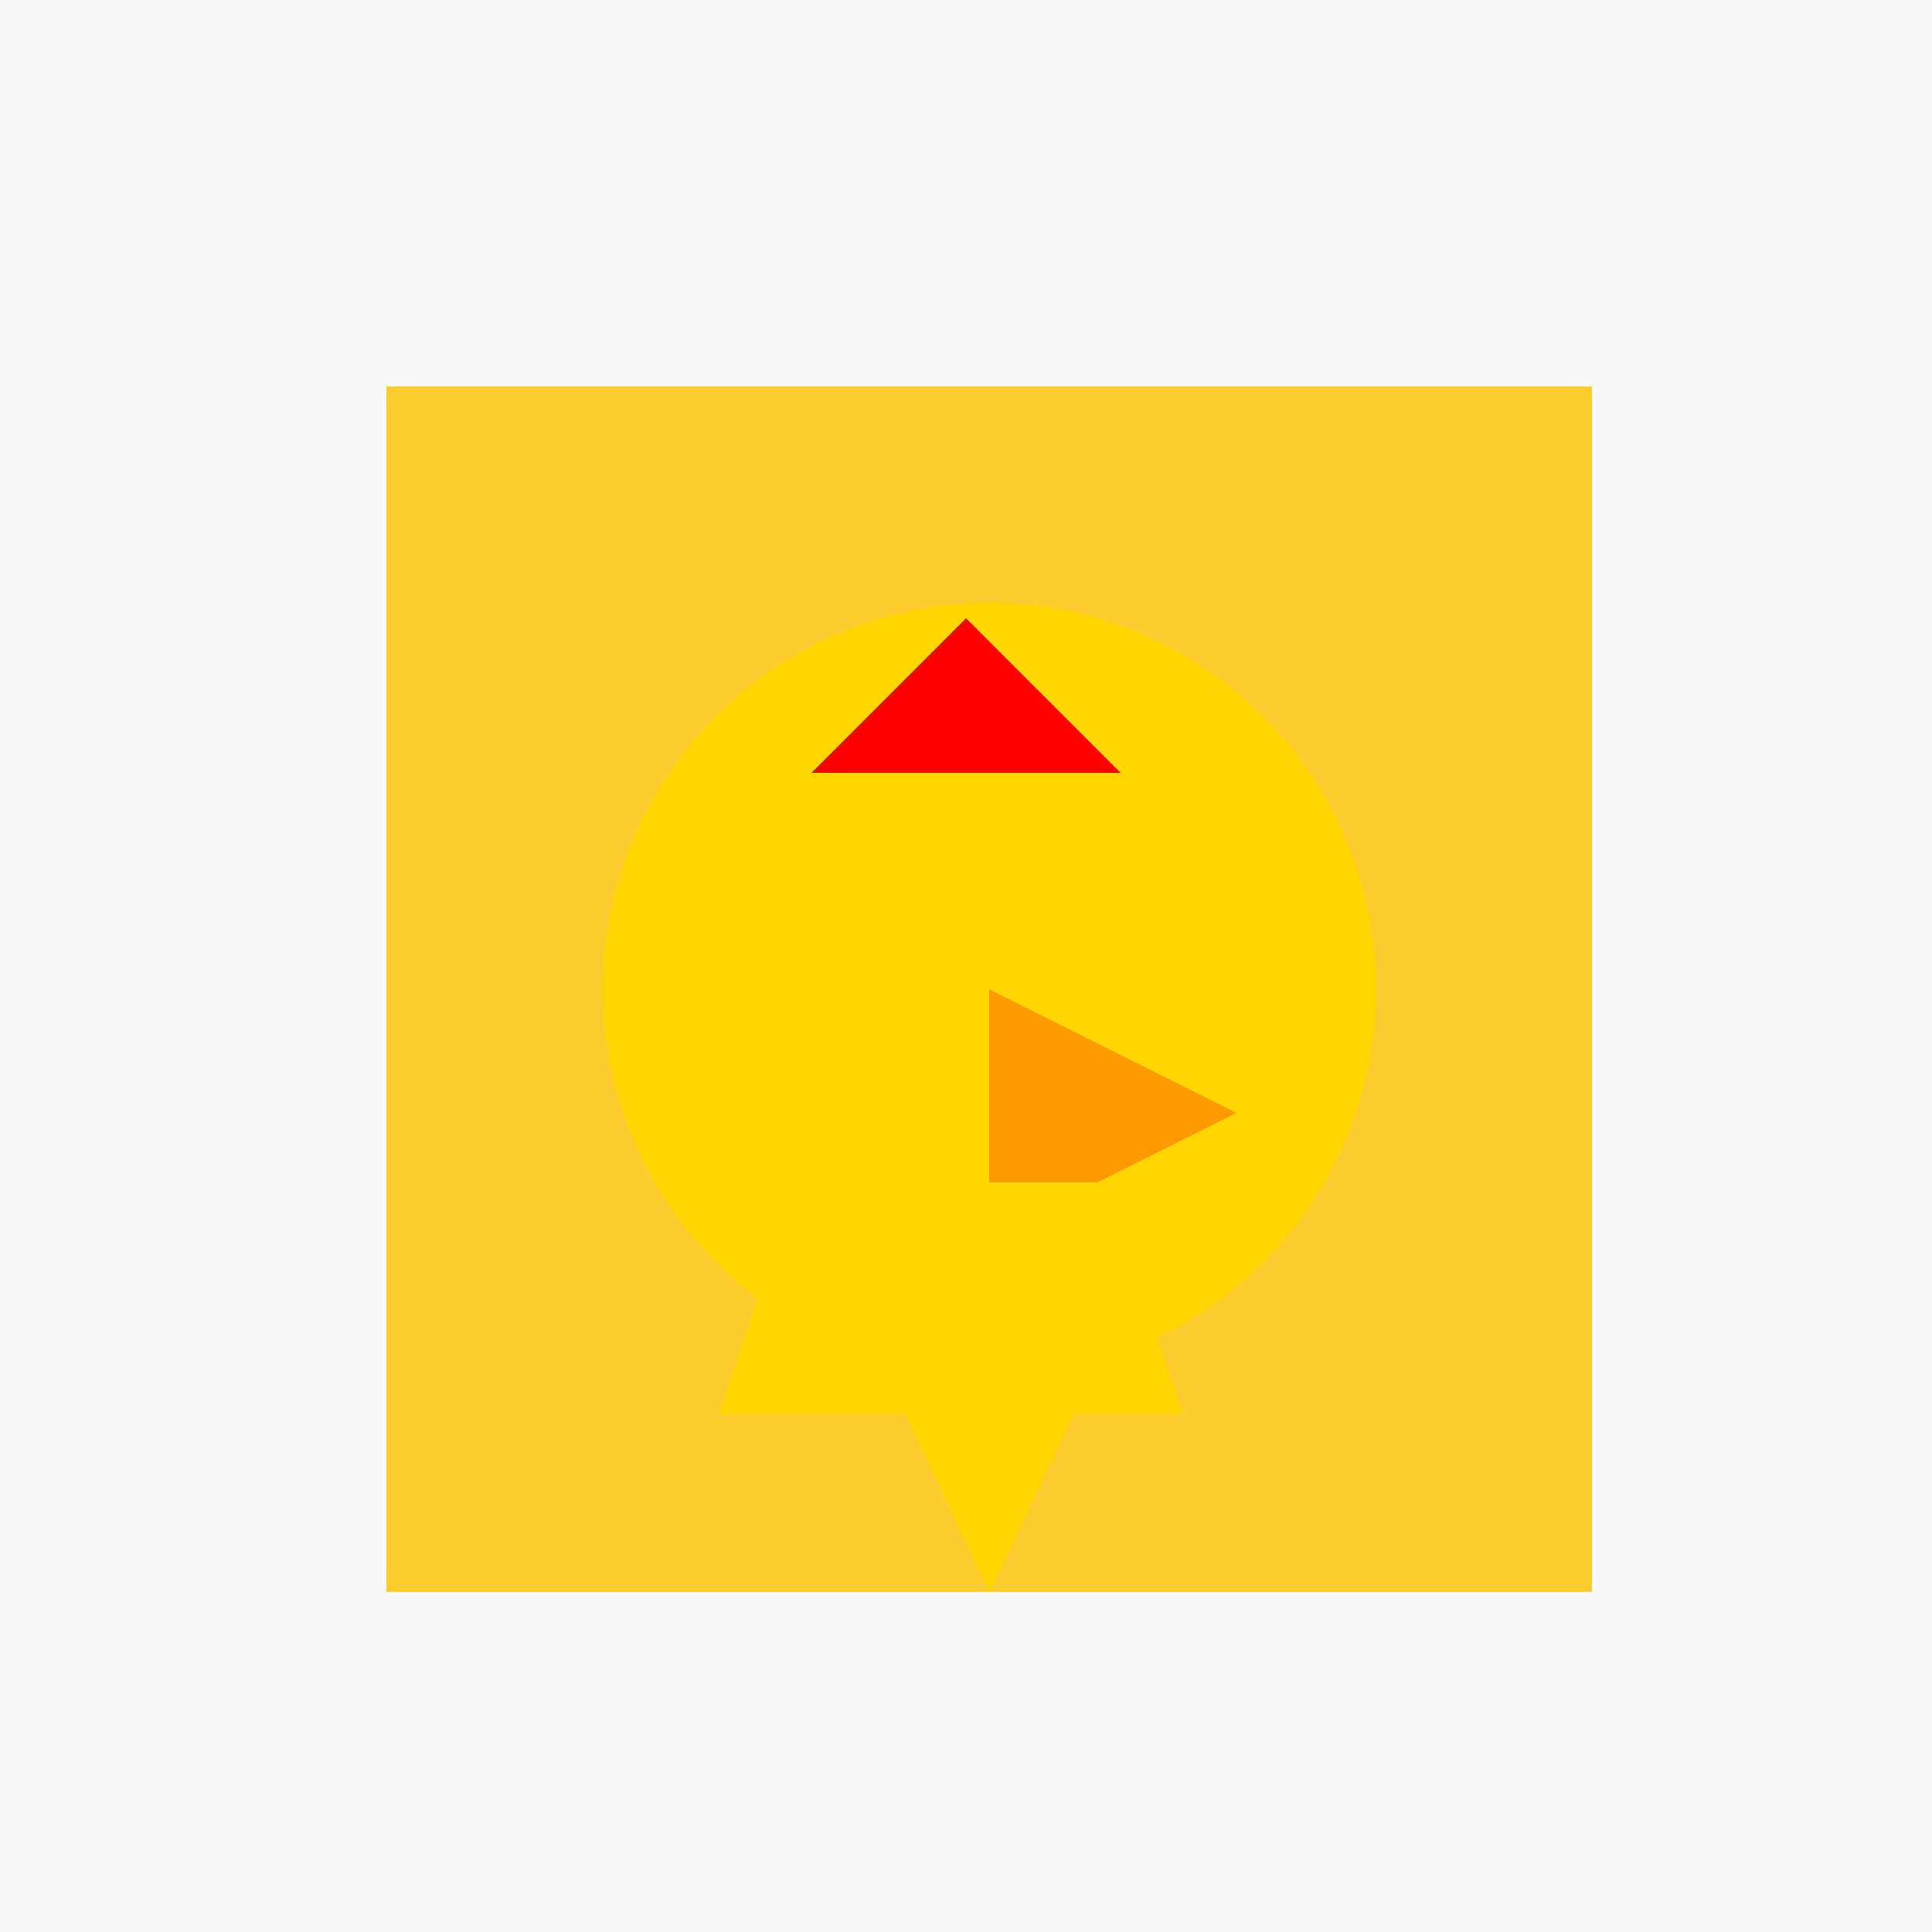 <!--

Generated by DrawGPT.
Free, open source, AI generated images in SVG, PNG, and HTML Canvas format.
https://drawgpt.ai

Created: 2023-09-27T03:32:48.103Z
Link: https://drawgpt.ai/prompt/87159/

-->
<svg xmlns="http://www.w3.org/2000/svg" xmlns:xlink="http://www.w3.org/1999/xlink" width="500" height="500"><defs/><g><rect fill="#F8F8F8" stroke="none" x="0" y="0" width="512" height="512"/><path fill="#FACC2E" stroke="none" paint-order="stroke fill markers" d=" M 100 100 L 412 100 L 412 412 L 100 412 Z"/><path fill="#FFD700" stroke="none" paint-order="stroke fill markers" d=" M 356 256 A 100 100 0 1 1 356 255.9 Z"/><path fill="#FF9900" stroke="none" paint-order="stroke fill markers" d=" M 256 256 L 256 320 L 320 288 Z"/><path fill="#FFFFFF" stroke="none" paint-order="stroke fill markers" d=" M 245 230 A 15 15 0 1 1 245 229.985 L 295 230 A 15 15 0 1 1 295 229.985 Z"/><path fill="#000000" stroke="none" paint-order="stroke fill markers" d=" M 235 230 A 5 5 0 1 1 235 229.995 L 285 230 A 5 5 0 1 1 285 229.995 Z"/><path fill="#FFD700" stroke="none" paint-order="stroke fill markers" d=" M 156 256 L 256 156 L 356 256 Z"/><path fill="#FFD700" stroke="none" paint-order="stroke fill markers" d=" M 206 306 L 256 412 L 306 306 Z"/><path fill="#FFD700" stroke="none" paint-order="stroke fill markers" d=" M 206 306 L 186 366 L 256 366 L 306 366 L 286 306 Z"/><path fill="#FF0000" stroke="none" paint-order="stroke fill markers" d=" M 210 200 L 250 160 L 290 200 Z"/></g></svg>